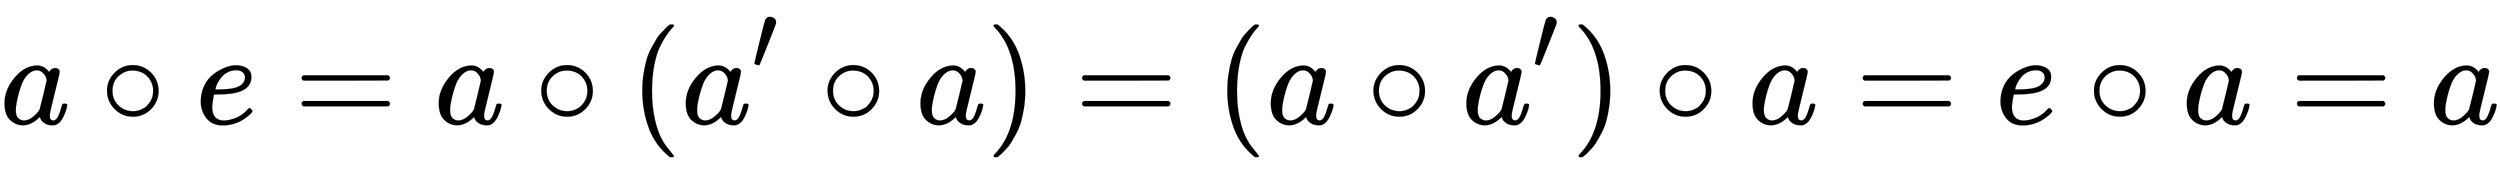 <svg xmlns:xlink="http://www.w3.org/1999/xlink" width="43.785ex" height="3.009ex" style="vertical-align: -0.838ex;" viewBox="0 -934.9 18852 1295.7" role="img" focusable="false" xmlns="http://www.w3.org/2000/svg" aria-labelledby="MathJax-SVG-1-Title">
<title id="MathJax-SVG-1-Title">{\displaystyle a\circ e=a\circ (a'\circ a)=(a\circ a')\circ a=e\circ a=a}</title>
<defs aria-hidden="true">
<path stroke-width="1" id="E1-MJMATHI-61" d="M33 157Q33 258 109 349T280 441Q331 441 370 392Q386 422 416 422Q429 422 439 414T449 394Q449 381 412 234T374 68Q374 43 381 35T402 26Q411 27 422 35Q443 55 463 131Q469 151 473 152Q475 153 483 153H487Q506 153 506 144Q506 138 501 117T481 63T449 13Q436 0 417 -8Q409 -10 393 -10Q359 -10 336 5T306 36L300 51Q299 52 296 50Q294 48 292 46Q233 -10 172 -10Q117 -10 75 30T33 157ZM351 328Q351 334 346 350T323 385T277 405Q242 405 210 374T160 293Q131 214 119 129Q119 126 119 118T118 106Q118 61 136 44T179 26Q217 26 254 59T298 110Q300 114 325 217T351 328Z"></path>
<path stroke-width="1" id="E1-MJMAIN-2218" d="M55 251Q55 328 112 386T249 444T386 388T444 249Q444 171 388 113T250 55Q170 55 113 112T55 251ZM245 403Q188 403 142 361T96 250Q96 183 141 140T250 96Q284 96 313 109T354 135T375 160Q403 197 403 250Q403 313 360 358T245 403Z"></path>
<path stroke-width="1" id="E1-MJMATHI-65" d="M39 168Q39 225 58 272T107 350T174 402T244 433T307 442H310Q355 442 388 420T421 355Q421 265 310 237Q261 224 176 223Q139 223 138 221Q138 219 132 186T125 128Q125 81 146 54T209 26T302 45T394 111Q403 121 406 121Q410 121 419 112T429 98T420 82T390 55T344 24T281 -1T205 -11Q126 -11 83 42T39 168ZM373 353Q367 405 305 405Q272 405 244 391T199 357T170 316T154 280T149 261Q149 260 169 260Q282 260 327 284T373 353Z"></path>
<path stroke-width="1" id="E1-MJMAIN-3D" d="M56 347Q56 360 70 367H707Q722 359 722 347Q722 336 708 328L390 327H72Q56 332 56 347ZM56 153Q56 168 72 173H708Q722 163 722 153Q722 140 707 133H70Q56 140 56 153Z"></path>
<path stroke-width="1" id="E1-MJMAIN-28" d="M94 250Q94 319 104 381T127 488T164 576T202 643T244 695T277 729T302 750H315H319Q333 750 333 741Q333 738 316 720T275 667T226 581T184 443T167 250T184 58T225 -81T274 -167T316 -220T333 -241Q333 -250 318 -250H315H302L274 -226Q180 -141 137 -14T94 250Z"></path>
<path stroke-width="1" id="E1-MJMAIN-2032" d="M79 43Q73 43 52 49T30 61Q30 68 85 293T146 528Q161 560 198 560Q218 560 240 545T262 501Q262 496 260 486Q259 479 173 263T84 45T79 43Z"></path>
<path stroke-width="1" id="E1-MJMAIN-29" d="M60 749L64 750Q69 750 74 750H86L114 726Q208 641 251 514T294 250Q294 182 284 119T261 12T224 -76T186 -143T145 -194T113 -227T90 -246Q87 -249 86 -250H74Q66 -250 63 -250T58 -247T55 -238Q56 -237 66 -225Q221 -64 221 250T66 725Q56 737 55 738Q55 746 60 749Z"></path>
</defs>
<g stroke="currentColor" fill="currentColor" stroke-width="0" transform="matrix(1 0 0 -1 0 0)" aria-hidden="true">
 <use xlink:href="#E1-MJMATHI-61" x="0" y="0"></use>
 <use xlink:href="#E1-MJMAIN-2218" x="751" y="0"></use>
 <use xlink:href="#E1-MJMATHI-65" x="1474" y="0"></use>
 <use xlink:href="#E1-MJMAIN-3D" x="2218" y="0"></use>
 <use xlink:href="#E1-MJMATHI-61" x="3275" y="0"></use>
 <use xlink:href="#E1-MJMAIN-2218" x="4026" y="0"></use>
 <use xlink:href="#E1-MJMAIN-28" x="4749" y="0"></use>
<g transform="translate(5138,0)">
 <use xlink:href="#E1-MJMATHI-61" x="0" y="0"></use>
 <use transform="scale(0.707)" xlink:href="#E1-MJMAIN-2032" x="748" y="583"></use>
</g>
 <use xlink:href="#E1-MJMAIN-2218" x="6185" y="0"></use>
 <use xlink:href="#E1-MJMATHI-61" x="6908" y="0"></use>
 <use xlink:href="#E1-MJMAIN-29" x="7437" y="0"></use>
 <use xlink:href="#E1-MJMAIN-3D" x="8104" y="0"></use>
 <use xlink:href="#E1-MJMAIN-28" x="9161" y="0"></use>
 <use xlink:href="#E1-MJMATHI-61" x="9550" y="0"></use>
 <use xlink:href="#E1-MJMAIN-2218" x="10302" y="0"></use>
<g transform="translate(11025,0)">
 <use xlink:href="#E1-MJMATHI-61" x="0" y="0"></use>
 <use transform="scale(0.707)" xlink:href="#E1-MJMAIN-2032" x="748" y="583"></use>
</g>
 <use xlink:href="#E1-MJMAIN-29" x="11849" y="0"></use>
 <use xlink:href="#E1-MJMAIN-2218" x="12461" y="0"></use>
 <use xlink:href="#E1-MJMATHI-61" x="13183" y="0"></use>
 <use xlink:href="#E1-MJMAIN-3D" x="13991" y="0"></use>
 <use xlink:href="#E1-MJMATHI-65" x="15047" y="0"></use>
 <use xlink:href="#E1-MJMAIN-2218" x="15736" y="0"></use>
 <use xlink:href="#E1-MJMATHI-61" x="16458" y="0"></use>
 <use xlink:href="#E1-MJMAIN-3D" x="17266" y="0"></use>
 <use xlink:href="#E1-MJMATHI-61" x="18322" y="0"></use>
</g>
</svg>